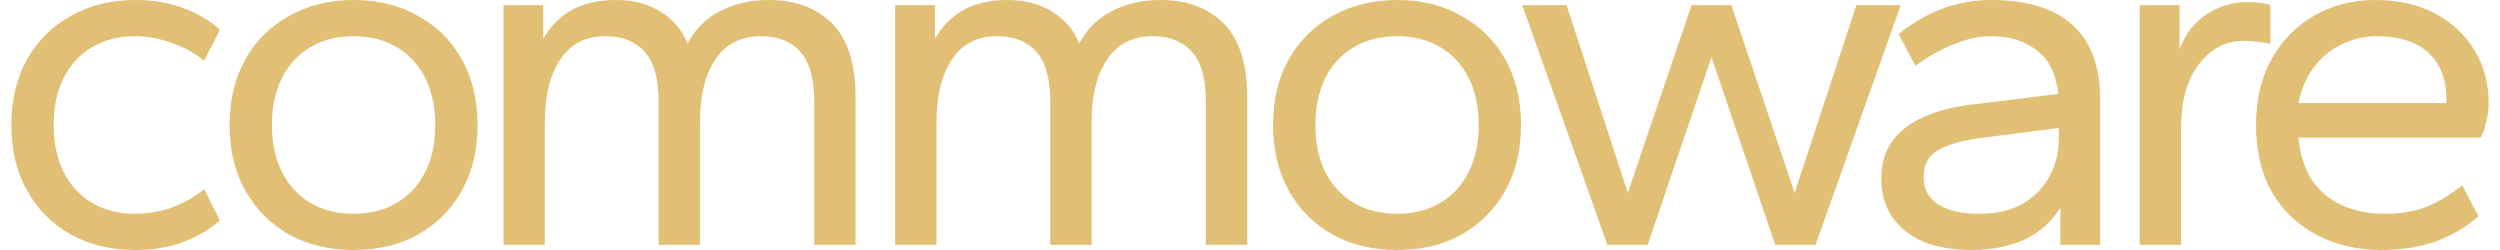 <svg width="100" height="10" viewBox="0 0 100 10" fill="none" xmlns="http://www.w3.org/2000/svg">
<path d="M5.412 10C4.446 10 3.589 9.796 2.841 9.388C2.093 8.966 1.508 8.381 1.086 7.633C0.664 6.884 0.453 6.007 0.453 5C0.453 3.993 0.664 3.116 1.086 2.367C1.508 1.619 2.093 1.041 2.841 0.633C3.589 0.211 4.446 0 5.412 0C6.106 0 6.732 0.102 7.29 0.306C7.861 0.51 8.365 0.803 8.8 1.184L8.167 2.429C7.732 2.088 7.276 1.844 6.8 1.694C6.324 1.531 5.861 1.449 5.412 1.449C4.759 1.449 4.188 1.592 3.698 1.878C3.208 2.163 2.827 2.571 2.555 3.102C2.283 3.633 2.147 4.265 2.147 5C2.147 5.735 2.283 6.367 2.555 6.898C2.827 7.429 3.208 7.837 3.698 8.122C4.188 8.408 4.759 8.551 5.412 8.551C5.861 8.551 6.324 8.476 6.8 8.327C7.276 8.163 7.732 7.912 8.167 7.571L8.8 8.816C8.365 9.197 7.861 9.49 7.29 9.694C6.732 9.898 6.106 10 5.412 10Z" fill="#E1C076"/>
<path d="M14.143 10C13.177 10 12.32 9.796 11.572 9.388C10.823 8.966 10.238 8.381 9.817 7.633C9.395 6.884 9.184 6.007 9.184 5C9.184 3.993 9.395 3.116 9.817 2.367C10.238 1.619 10.823 1.041 11.572 0.633C12.32 0.211 13.177 0 14.143 0C15.123 0 15.98 0.211 16.715 0.633C17.463 1.041 18.048 1.619 18.47 2.367C18.892 3.116 19.102 3.993 19.102 5C19.102 6.007 18.892 6.884 18.47 7.633C18.048 8.381 17.463 8.966 16.715 9.388C15.98 9.796 15.123 10 14.143 10ZM14.143 8.551C14.796 8.551 15.368 8.408 15.857 8.122C16.347 7.837 16.728 7.429 17 6.898C17.273 6.367 17.409 5.735 17.409 5C17.409 4.265 17.273 3.633 17 3.102C16.728 2.571 16.347 2.163 15.857 1.878C15.368 1.592 14.796 1.449 14.143 1.449C13.49 1.449 12.919 1.592 12.429 1.878C11.939 2.163 11.558 2.571 11.286 3.102C11.014 3.633 10.878 4.265 10.878 5C10.878 5.735 11.014 6.367 11.286 6.898C11.558 7.429 11.939 7.837 12.429 8.122C12.919 8.408 13.49 8.551 14.143 8.551Z" fill="#E1C076"/>
<path d="M20.14 9.796V0.204H21.732V1.551C22.004 1.061 22.378 0.68 22.854 0.408C23.344 0.136 23.936 0 24.63 0C25.337 0 25.936 0.156 26.426 0.469C26.916 0.769 27.276 1.19 27.507 1.735C27.807 1.163 28.235 0.735 28.793 0.449C29.364 0.15 30.018 0 30.752 0C31.814 0 32.657 0.313 33.283 0.939C33.909 1.565 34.222 2.551 34.222 3.898V9.796H32.569V4.082C32.569 3.156 32.385 2.49 32.018 2.082C31.65 1.66 31.12 1.449 30.426 1.449C29.637 1.449 29.031 1.762 28.609 2.388C28.201 3 27.997 3.837 27.997 4.898V9.796H26.344V4.082C26.344 3.156 26.16 2.49 25.793 2.082C25.426 1.66 24.902 1.449 24.222 1.449C23.419 1.449 22.814 1.762 22.405 2.388C21.997 3 21.793 3.837 21.793 4.898V9.796H20.14Z" fill="#E1C076"/>
<path d="M35.806 9.796V0.204H37.398V1.551C37.67 1.061 38.045 0.68 38.521 0.408C39.011 0.136 39.602 0 40.296 0C41.004 0 41.602 0.156 42.092 0.469C42.582 0.769 42.943 1.19 43.174 1.735C43.473 1.163 43.902 0.735 44.46 0.449C45.031 0.15 45.684 0 46.419 0C47.48 0 48.324 0.313 48.949 0.939C49.575 1.565 49.888 2.551 49.888 3.898V9.796H48.235V4.082C48.235 3.156 48.051 2.49 47.684 2.082C47.317 1.66 46.786 1.449 46.092 1.449C45.303 1.449 44.698 1.762 44.276 2.388C43.868 3 43.664 3.837 43.664 4.898V9.796H42.011V4.082C42.011 3.156 41.827 2.49 41.46 2.082C41.092 1.66 40.568 1.449 39.888 1.449C39.085 1.449 38.48 1.762 38.072 2.388C37.664 3 37.46 3.837 37.46 4.898V9.796H35.806Z" fill="#E1C076"/>
<path d="M55.881 10C54.915 10 54.058 9.796 53.31 9.388C52.561 8.966 51.976 8.381 51.555 7.633C51.133 6.884 50.922 6.007 50.922 5C50.922 3.993 51.133 3.116 51.555 2.367C51.976 1.619 52.561 1.041 53.31 0.633C54.058 0.211 54.915 0 55.881 0C56.861 0 57.718 0.211 58.453 0.633C59.201 1.041 59.786 1.619 60.208 2.367C60.63 3.116 60.84 3.993 60.84 5C60.84 6.007 60.63 6.884 60.208 7.633C59.786 8.381 59.201 8.966 58.453 9.388C57.718 9.796 56.861 10 55.881 10ZM55.881 8.551C56.534 8.551 57.106 8.408 57.595 8.122C58.085 7.837 58.466 7.429 58.738 6.898C59.01 6.367 59.147 5.735 59.147 5C59.147 4.265 59.01 3.633 58.738 3.102C58.466 2.571 58.085 2.163 57.595 1.878C57.106 1.592 56.534 1.449 55.881 1.449C55.228 1.449 54.657 1.592 54.167 1.878C53.677 2.163 53.296 2.571 53.024 3.102C52.752 3.633 52.616 4.265 52.616 5C52.616 5.735 52.752 6.367 53.024 6.898C53.296 7.429 53.677 7.837 54.167 8.122C54.657 8.408 55.228 8.551 55.881 8.551Z" fill="#E1C076"/>
<path d="M64.296 9.796L60.888 0.204H62.663L65.112 7.714L67.663 0.204H69.255L71.786 7.714L74.255 0.204H76.031L72.622 9.796H71.01L68.459 2.286L65.908 9.796H64.296Z" fill="#E1C076"/>
<path d="M78.862 10C78.128 10 77.488 9.891 76.944 9.673C76.413 9.442 75.999 9.116 75.699 8.694C75.4 8.258 75.25 7.742 75.25 7.143C75.25 6.544 75.4 6.041 75.699 5.633C75.999 5.224 76.42 4.905 76.965 4.673C77.509 4.429 78.141 4.265 78.862 4.184L82.332 3.755C82.25 2.966 81.965 2.388 81.475 2.02C80.999 1.639 80.386 1.449 79.638 1.449C79.175 1.449 78.692 1.551 78.189 1.755C77.686 1.946 77.162 2.238 76.618 2.633L75.944 1.367C76.448 0.946 77.012 0.612 77.638 0.367C78.278 0.122 78.944 0 79.638 0C81.08 0 82.169 0.333 82.903 1C83.638 1.667 84.005 2.653 84.005 3.959V9.796H82.414V8.306C82.06 8.878 81.577 9.306 80.965 9.592C80.352 9.864 79.652 10 78.862 10ZM79.169 8.551C79.862 8.551 80.448 8.415 80.924 8.143C81.4 7.857 81.754 7.49 81.985 7.041C82.23 6.578 82.352 6.095 82.352 5.592V5.122L79.291 5.51C78.529 5.605 77.944 5.769 77.536 6C77.141 6.218 76.944 6.585 76.944 7.102C76.944 7.565 77.141 7.925 77.536 8.184C77.931 8.429 78.475 8.551 79.169 8.551Z" fill="#E1C076"/>
<path d="M85.588 9.796V0.204H87.18V1.959C87.425 1.347 87.786 0.884 88.262 0.571C88.752 0.245 89.303 0.082 89.915 0.082C90.106 0.082 90.275 0.095 90.425 0.122C90.588 0.136 90.718 0.163 90.813 0.204V1.755C90.636 1.714 90.459 1.687 90.282 1.673C90.106 1.646 89.929 1.633 89.752 1.633C89.031 1.633 88.432 1.946 87.956 2.571C87.48 3.184 87.242 4.048 87.242 5.163V9.796H85.588Z" fill="#E1C076"/>
<path d="M95.261 10C94.309 10 93.452 9.803 92.69 9.408C91.928 9.014 91.329 8.449 90.894 7.714C90.458 6.966 90.241 6.061 90.241 5C90.241 3.98 90.452 3.095 90.873 2.347C91.295 1.599 91.867 1.02 92.588 0.612C93.309 0.204 94.112 0 94.996 0C95.935 0 96.744 0.184 97.424 0.551C98.105 0.918 98.629 1.415 98.996 2.041C99.363 2.653 99.547 3.354 99.547 4.143C99.547 4.361 99.513 4.605 99.445 4.878C99.39 5.136 99.316 5.347 99.22 5.51H91.935C92.003 6.163 92.18 6.721 92.465 7.184C92.765 7.633 93.166 7.973 93.669 8.204C94.173 8.435 94.751 8.551 95.404 8.551C96.043 8.551 96.601 8.456 97.078 8.265C97.567 8.061 98.037 7.776 98.486 7.408L99.139 8.653C98.622 9.102 98.037 9.442 97.384 9.673C96.731 9.891 96.023 10 95.261 10ZM91.935 4.122H97.833C97.846 4.095 97.853 4.068 97.853 4.041C97.853 4.014 97.853 3.973 97.853 3.918C97.853 3.429 97.751 3 97.547 2.633C97.343 2.252 97.03 1.959 96.608 1.755C96.2 1.551 95.683 1.449 95.057 1.449C94.567 1.449 94.105 1.558 93.669 1.776C93.234 1.98 92.867 2.279 92.567 2.673C92.268 3.068 92.057 3.551 91.935 4.122Z" fill="#E1C076"/>
</svg>
